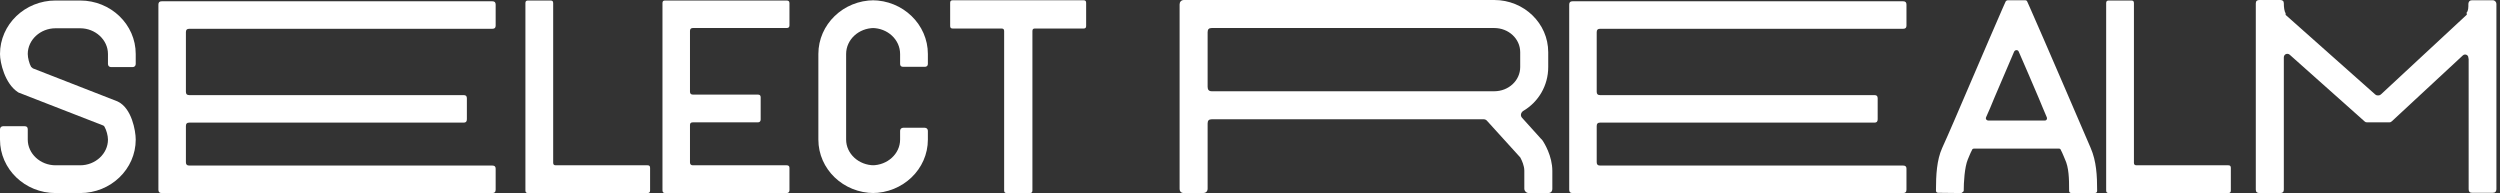 <svg width="259" height="20" viewBox="0 0 259 20" fill="none" xmlns="http://www.w3.org/2000/svg">
<rect x="0" y="0" width="259" height="20" fill="#333333" stroke="none"/>
<path d="M8.309 20C11.478 20 14.061 17.523 14.061 14.461C14.061 13.529 13.635 11.238 12.25 10.546L12.144 10.493L3.409 7.084L3.222 6.924C3.036 6.605 2.876 5.992 2.876 5.593C2.876 4.128 4.181 2.929 5.752 2.929H8.309C9.88 2.929 11.185 4.128 11.185 5.593V6.631C11.185 6.818 11.318 6.951 11.505 6.951H13.742C13.928 6.951 14.061 6.818 14.061 6.631V5.593C14.061 2.53 11.478 0.053 8.309 0.053H5.752C2.583 0.053 0 2.53 0 5.593C0 6.498 0.506 8.655 1.838 9.534L1.917 9.587L10.679 12.996C10.759 13.023 10.812 13.076 10.839 13.156C11.025 13.475 11.185 14.061 11.185 14.461C11.185 15.925 9.88 17.124 8.309 17.124H5.752C4.181 17.124 2.876 15.925 2.876 14.461V13.396C2.876 13.182 2.77 13.076 2.557 13.076H0.32C0.133 13.076 0 13.209 0 13.396V14.461C0 17.523 2.583 20 5.752 20H8.309Z" fill="white"/>
<path d="M19.26 3.329C19.26 3.089 19.366 2.983 19.606 2.983H51.004C51.244 2.983 51.35 2.876 51.35 2.663V0.479C51.35 0.24 51.244 0.133 51.004 0.133H16.757C16.517 0.133 16.41 0.24 16.41 0.479V19.654C16.41 19.893 16.517 20 16.757 20H51.004C51.244 20 51.35 19.893 51.35 19.654V17.47C51.35 17.257 51.244 17.151 51.004 17.151H19.606C19.366 17.151 19.26 17.044 19.26 16.804V13.049C19.26 12.81 19.366 12.703 19.606 12.703H48.048C48.261 12.703 48.368 12.597 48.368 12.357V10.173C48.368 9.96 48.261 9.854 48.048 9.854H19.606C19.366 9.854 19.26 9.747 19.26 9.507V3.329Z" fill="white"/>
<path d="M67.083 20C67.269 20 67.349 19.92 67.349 19.734V17.39C67.349 17.204 67.269 17.124 67.083 17.124H57.576C57.389 17.124 57.309 17.044 57.309 16.858V0.32C57.309 0.133 57.23 0.053 57.043 0.053H54.7C54.513 0.053 54.433 0.133 54.433 0.32V19.734C54.433 19.92 54.513 20 54.7 20H67.083Z" fill="white"/>
<path d="M71.482 3.196C71.482 3.009 71.588 2.903 71.775 2.903H81.495C81.682 2.903 81.788 2.823 81.788 2.636V0.32C81.788 0.133 81.682 0.053 81.495 0.053H68.899C68.712 0.053 68.632 0.133 68.632 0.32V19.707C68.632 19.893 68.712 20 68.899 20H81.495C81.682 20 81.788 19.893 81.788 19.707V17.39C81.788 17.204 81.682 17.124 81.495 17.124H71.775C71.588 17.124 71.482 17.017 71.482 16.831V12.943C71.482 12.756 71.588 12.676 71.775 12.676H78.513C78.699 12.676 78.805 12.57 78.805 12.383V10.067C78.805 9.88 78.699 9.8 78.513 9.8H71.775C71.588 9.8 71.482 9.694 71.482 9.507V3.196Z" fill="white"/>
<path d="M90.349 20C93.544 20 96.128 17.523 96.128 14.461V13.555C96.128 13.369 95.995 13.236 95.808 13.236H93.571C93.385 13.236 93.251 13.369 93.251 13.555V14.461C93.251 15.925 91.947 17.124 90.349 17.124H90.562C88.964 17.124 87.659 15.925 87.659 14.461V5.593C87.659 4.101 88.964 2.903 90.562 2.903H90.349C91.947 2.903 93.251 4.101 93.251 5.593V6.631C93.251 6.818 93.358 6.924 93.571 6.924H95.808C95.995 6.924 96.128 6.818 96.128 6.631V5.593C96.128 2.53 93.544 0.027 90.349 0.027H90.562C87.366 0.027 84.783 2.53 84.783 5.593V14.461C84.783 17.523 87.366 20 90.562 20H90.349Z" fill="white"/>
<path d="M112.524 0.293C112.524 0.107 112.444 0.027 112.258 0.027H98.703C98.516 0.027 98.436 0.107 98.436 0.293V2.69C98.436 2.876 98.516 2.956 98.703 2.956H103.763C103.949 2.956 104.029 3.036 104.029 3.222V19.734C104.029 19.92 104.109 20 104.295 20H106.692C106.879 20 106.958 19.92 106.958 19.734V3.222C106.958 3.036 107.038 2.956 107.198 2.956H112.258C112.444 2.956 112.524 2.876 112.524 2.69V0.293Z" fill="white"/>
<path d="M159.837 14.594C159.757 14.461 159.677 14.408 159.65 14.381L157.68 12.197C157.493 11.984 157.546 11.691 157.786 11.505C159.384 10.573 160.396 8.868 160.396 6.951V5.406C160.396 2.423 157.893 0 154.803 0H122.66C122.367 0 122.207 0.213 122.207 0.453V19.547C122.207 19.84 122.367 20 122.66 20H124.657C124.897 20 125.11 19.84 125.11 19.547V12.783C125.11 12.49 125.243 12.357 125.536 12.357H153.712C153.845 12.357 153.951 12.41 154.031 12.49L157.44 16.245C157.466 16.272 157.493 16.298 157.493 16.298C157.68 16.645 157.919 17.177 157.919 17.683V19.547C157.919 19.787 158.132 20 158.372 20H160.369C160.662 20 160.822 19.84 160.822 19.547V17.71C160.822 16.139 159.97 14.807 159.837 14.594ZM125.11 3.329C125.11 3.036 125.243 2.903 125.536 2.903H154.803C156.295 2.903 157.493 4.021 157.493 5.406V6.951C157.493 8.336 156.295 9.454 154.803 9.454H125.536C125.243 9.454 125.11 9.294 125.11 9.001V3.329Z" fill="white"/>
<path d="M165.419 3.329C165.419 3.089 165.526 2.983 165.765 2.983H197.164C197.403 2.983 197.51 2.876 197.51 2.663V0.479C197.51 0.24 197.403 0.133 197.164 0.133H162.916C162.676 0.133 162.57 0.24 162.57 0.479V19.654C162.57 19.893 162.676 20 162.916 20H197.164C197.403 20 197.51 19.893 197.51 19.654V17.47C197.51 17.257 197.403 17.151 197.164 17.151H165.765C165.526 17.151 165.419 17.044 165.419 16.804V13.049C165.419 12.81 165.526 12.703 165.765 12.703H194.208C194.421 12.703 194.527 12.597 194.527 12.357V10.173C194.527 9.96 194.421 9.854 194.208 9.854H165.765C165.526 9.854 165.419 9.747 165.419 9.507V3.329Z" fill="white"/>
<path d="M213.881 9.028C212.39 5.539 210.792 1.917 210.34 0.879L210.02 0.16C209.993 0.08 209.913 0.027 209.807 0.027H208.023C207.916 0.027 207.836 0.08 207.783 0.16L207.463 0.879C207.011 1.917 205.439 5.539 203.948 9.028C202.909 11.451 201.897 13.822 201.205 15.339C200.646 16.591 200.566 18.136 200.566 19.734C200.566 19.893 200.646 19.973 200.806 19.973L203.202 20L203.309 19.92C203.389 19.84 203.442 19.84 203.442 19.76C203.442 18.935 203.522 17.337 203.868 16.511C204.001 16.218 204.108 15.899 204.294 15.553C204.321 15.446 204.401 15.393 204.534 15.393H213.296C213.402 15.393 213.482 15.446 213.509 15.553C213.695 15.899 213.802 16.218 213.935 16.511C214.334 17.363 214.361 18.482 214.361 19.76C214.361 19.92 214.441 20 214.627 20H216.997C217.184 20 217.264 19.92 217.264 19.76C217.264 18.162 217.184 16.698 216.598 15.339L213.881 9.028ZM205.999 12.49C205.812 12.49 205.679 12.33 205.759 12.144C206.052 11.505 206.318 10.866 206.611 10.146L208.662 5.353C208.768 5.14 209.061 5.14 209.141 5.353C209.754 6.764 210.499 8.469 211.218 10.173C211.511 10.839 211.751 11.505 212.044 12.144C212.124 12.33 212.017 12.49 211.831 12.49H205.999Z" fill="white"/>
<path d="M230.849 20C231.035 20 231.115 19.92 231.115 19.734V17.39C231.115 17.204 231.035 17.124 230.849 17.124H221.342C221.155 17.124 221.075 17.044 221.075 16.858V0.32C221.075 0.133 220.996 0.053 220.809 0.053H218.466C218.279 0.053 218.199 0.133 218.199 0.32V19.734C218.199 19.92 218.279 20 218.466 20H230.849Z" fill="white"/>
<path d="M258.628 0.399C258.628 0.213 258.468 0.027 258.255 0.027H256.098C255.885 0.027 255.752 0.133 255.725 0.373C255.725 0.772 255.725 1.119 255.539 1.305L255.565 1.518L246.671 9.774C246.591 9.854 246.511 9.88 246.431 9.88H246.298C246.218 9.88 246.138 9.854 246.058 9.774L236.791 1.545V1.385C236.657 1.172 236.604 0.746 236.604 0.346C236.604 0.107 236.471 0 236.231 0H234.074C233.834 0 233.701 0.107 233.701 0.346V19.654C233.701 19.893 233.834 20 234.074 20H236.231C236.471 20 236.604 19.893 236.604 19.654V6.178V5.939C236.604 5.619 236.977 5.459 237.217 5.672L244.993 12.597C245.046 12.65 245.126 12.676 245.233 12.676H247.55C247.629 12.676 247.709 12.65 247.789 12.57L255.139 5.752C255.352 5.539 255.725 5.672 255.725 5.992L255.752 6.125V19.601C255.752 19.84 255.858 19.973 256.098 19.973H258.255C258.495 19.973 258.628 19.84 258.628 19.601V0.399Z" fill="white"/>
</svg>
